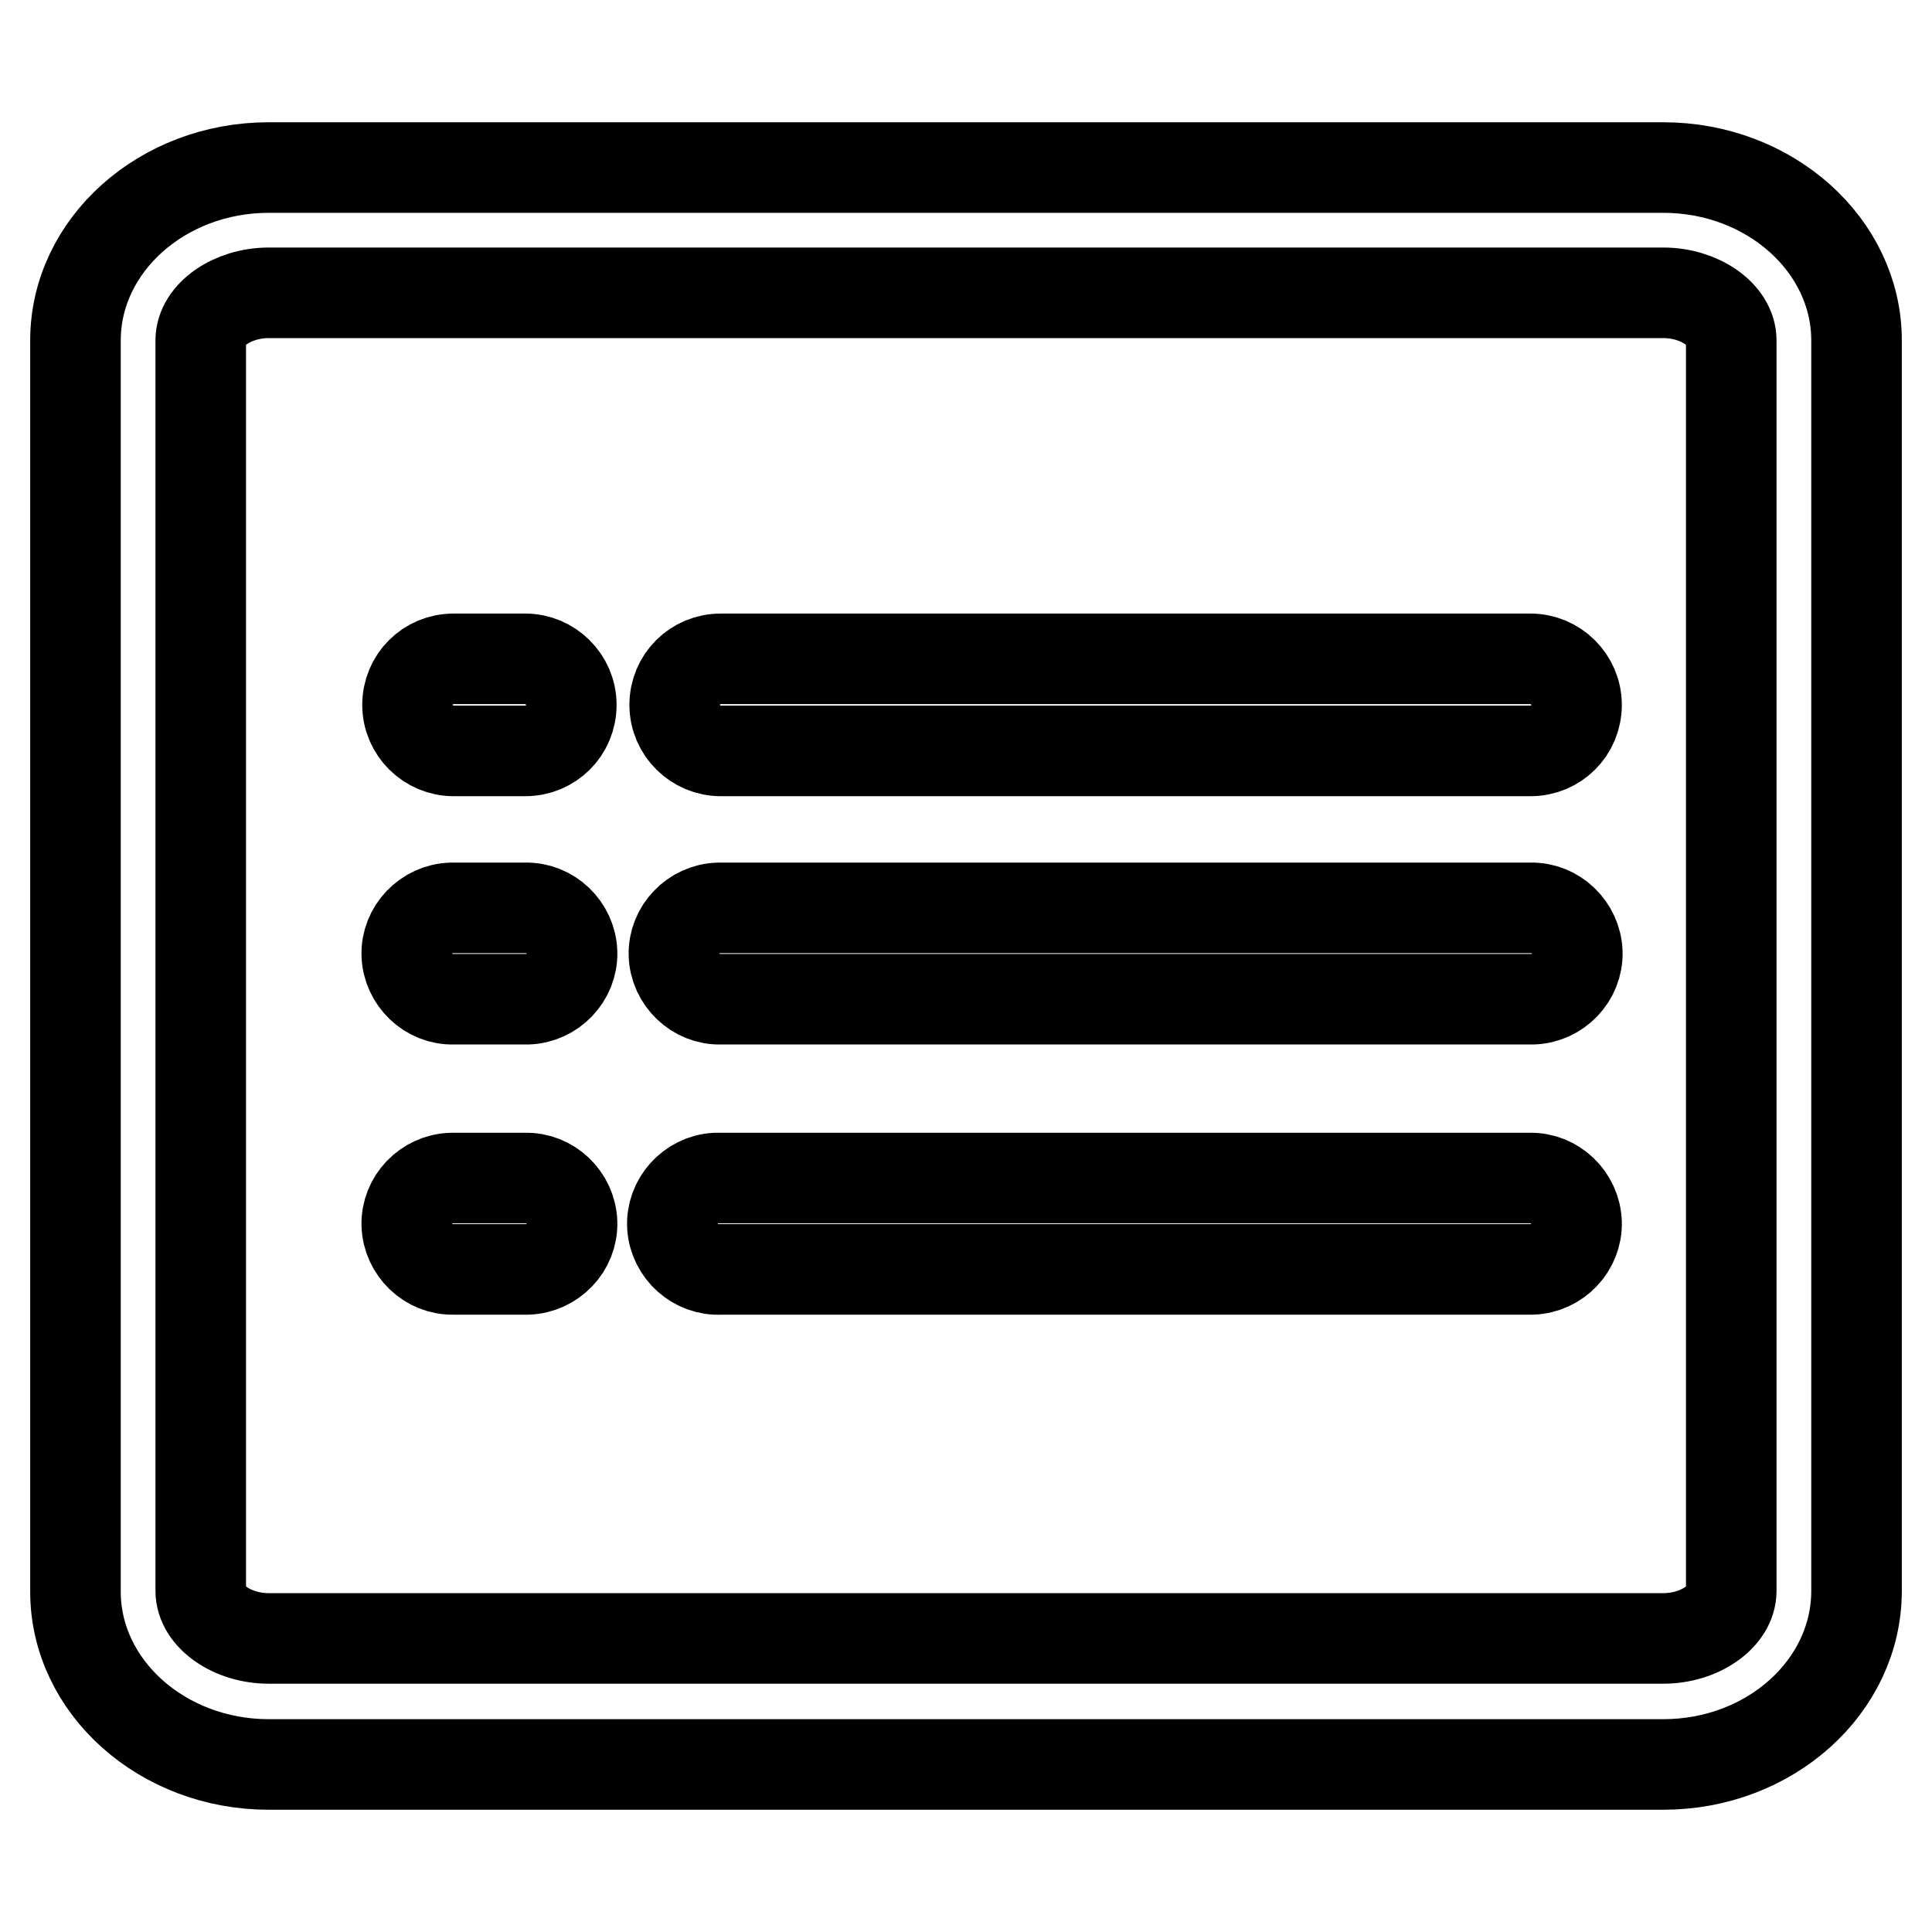 <?xml version="1.0" encoding="utf-8"?>
<!-- Svg Vector Icons : http://www.onlinewebfonts.com/icon -->
<!DOCTYPE svg PUBLIC "-//W3C//DTD SVG 1.1//EN" "http://www.w3.org/Graphics/SVG/1.1/DTD/svg11.dtd">
<svg version="1.1" xmlns="http://www.w3.org/2000/svg" xmlns:xlink="http://www.w3.org/1999/xlink" x="0px" y="0px" viewBox="0 0 256 256" enable-background="new 0 0 256 256" xml:space="preserve">
<g> <path stroke-width="12" fill-opacity="0" stroke="#000000"  d="M220.4,233.8H35.6c-14.1,0-25.6-10.3-25.6-22.9V45.1c0-12.6,11.5-22.9,25.6-22.9h184.8 c14.1,0,25.6,10.3,25.6,22.9v165.7C246,223.5,234.5,233.8,220.4,233.8z M35.6,38.8c-4.8,0-9,2.9-9,6.3v165.7c0,3.4,4.2,6.3,9,6.3 h184.8c4.8,0,9-2.9,9-6.3V45.1c0-3.4-4.2-6.3-9-6.3L35.6,38.8z M202.8,132.4H95.5c-3.3,0.1-6.1-2.6-6.2-5.9 c-0.1-3.3,2.6-6.1,5.9-6.2c0.1,0,0.2,0,0.3,0h107.3c3.3-0.1,6.1,2.6,6.2,5.9c0.1,3.3-2.6,6.1-5.9,6.2 C203,132.4,202.9,132.4,202.8,132.4z M202.8,99.5H95.5c-3.3,0-6.1-2.7-6.1-6.1s2.7-6.1,6.1-6.1l0,0h107.3c3.3,0,6.1,2.7,6.1,6.1 S206.2,99.5,202.8,99.5L202.8,99.5z M69.6,99.5h-9.5c-3.3,0-6.1-2.7-6.1-6.1s2.7-6.1,6.1-6.1l0,0h9.5c3.3,0,6.1,2.7,6.1,6.1 S73,99.5,69.6,99.5z M69.6,132.4h-9.5c-3.3,0.1-6.1-2.6-6.2-5.9c-0.1-3.3,2.6-6.1,5.9-6.2c0.1,0,0.2,0,0.3,0h9.5 c3.3-0.1,6.1,2.6,6.2,5.9s-2.6,6.1-5.9,6.2C69.8,132.4,69.7,132.4,69.6,132.4z M202.8,168.2H95.5c-3.3,0.2-6.2-2.4-6.4-5.7 c-0.2-3.3,2.4-6.2,5.7-6.4c0.2,0,0.4,0,0.6,0h107.3c3.3-0.1,6.1,2.6,6.2,5.9c0.1,3.3-2.6,6.1-5.9,6.2 C203,168.2,202.9,168.2,202.8,168.2L202.8,168.2z M69.6,168.2h-9.5c-3.3,0.1-6.1-2.6-6.2-5.9c-0.1-3.3,2.6-6.1,5.9-6.2 c0.1,0,0.2,0,0.3,0h9.5c3.3-0.1,6.1,2.6,6.2,5.9c0.1,3.3-2.6,6.1-5.9,6.2C69.8,168.2,69.7,168.2,69.6,168.2z"/></g>
</svg>